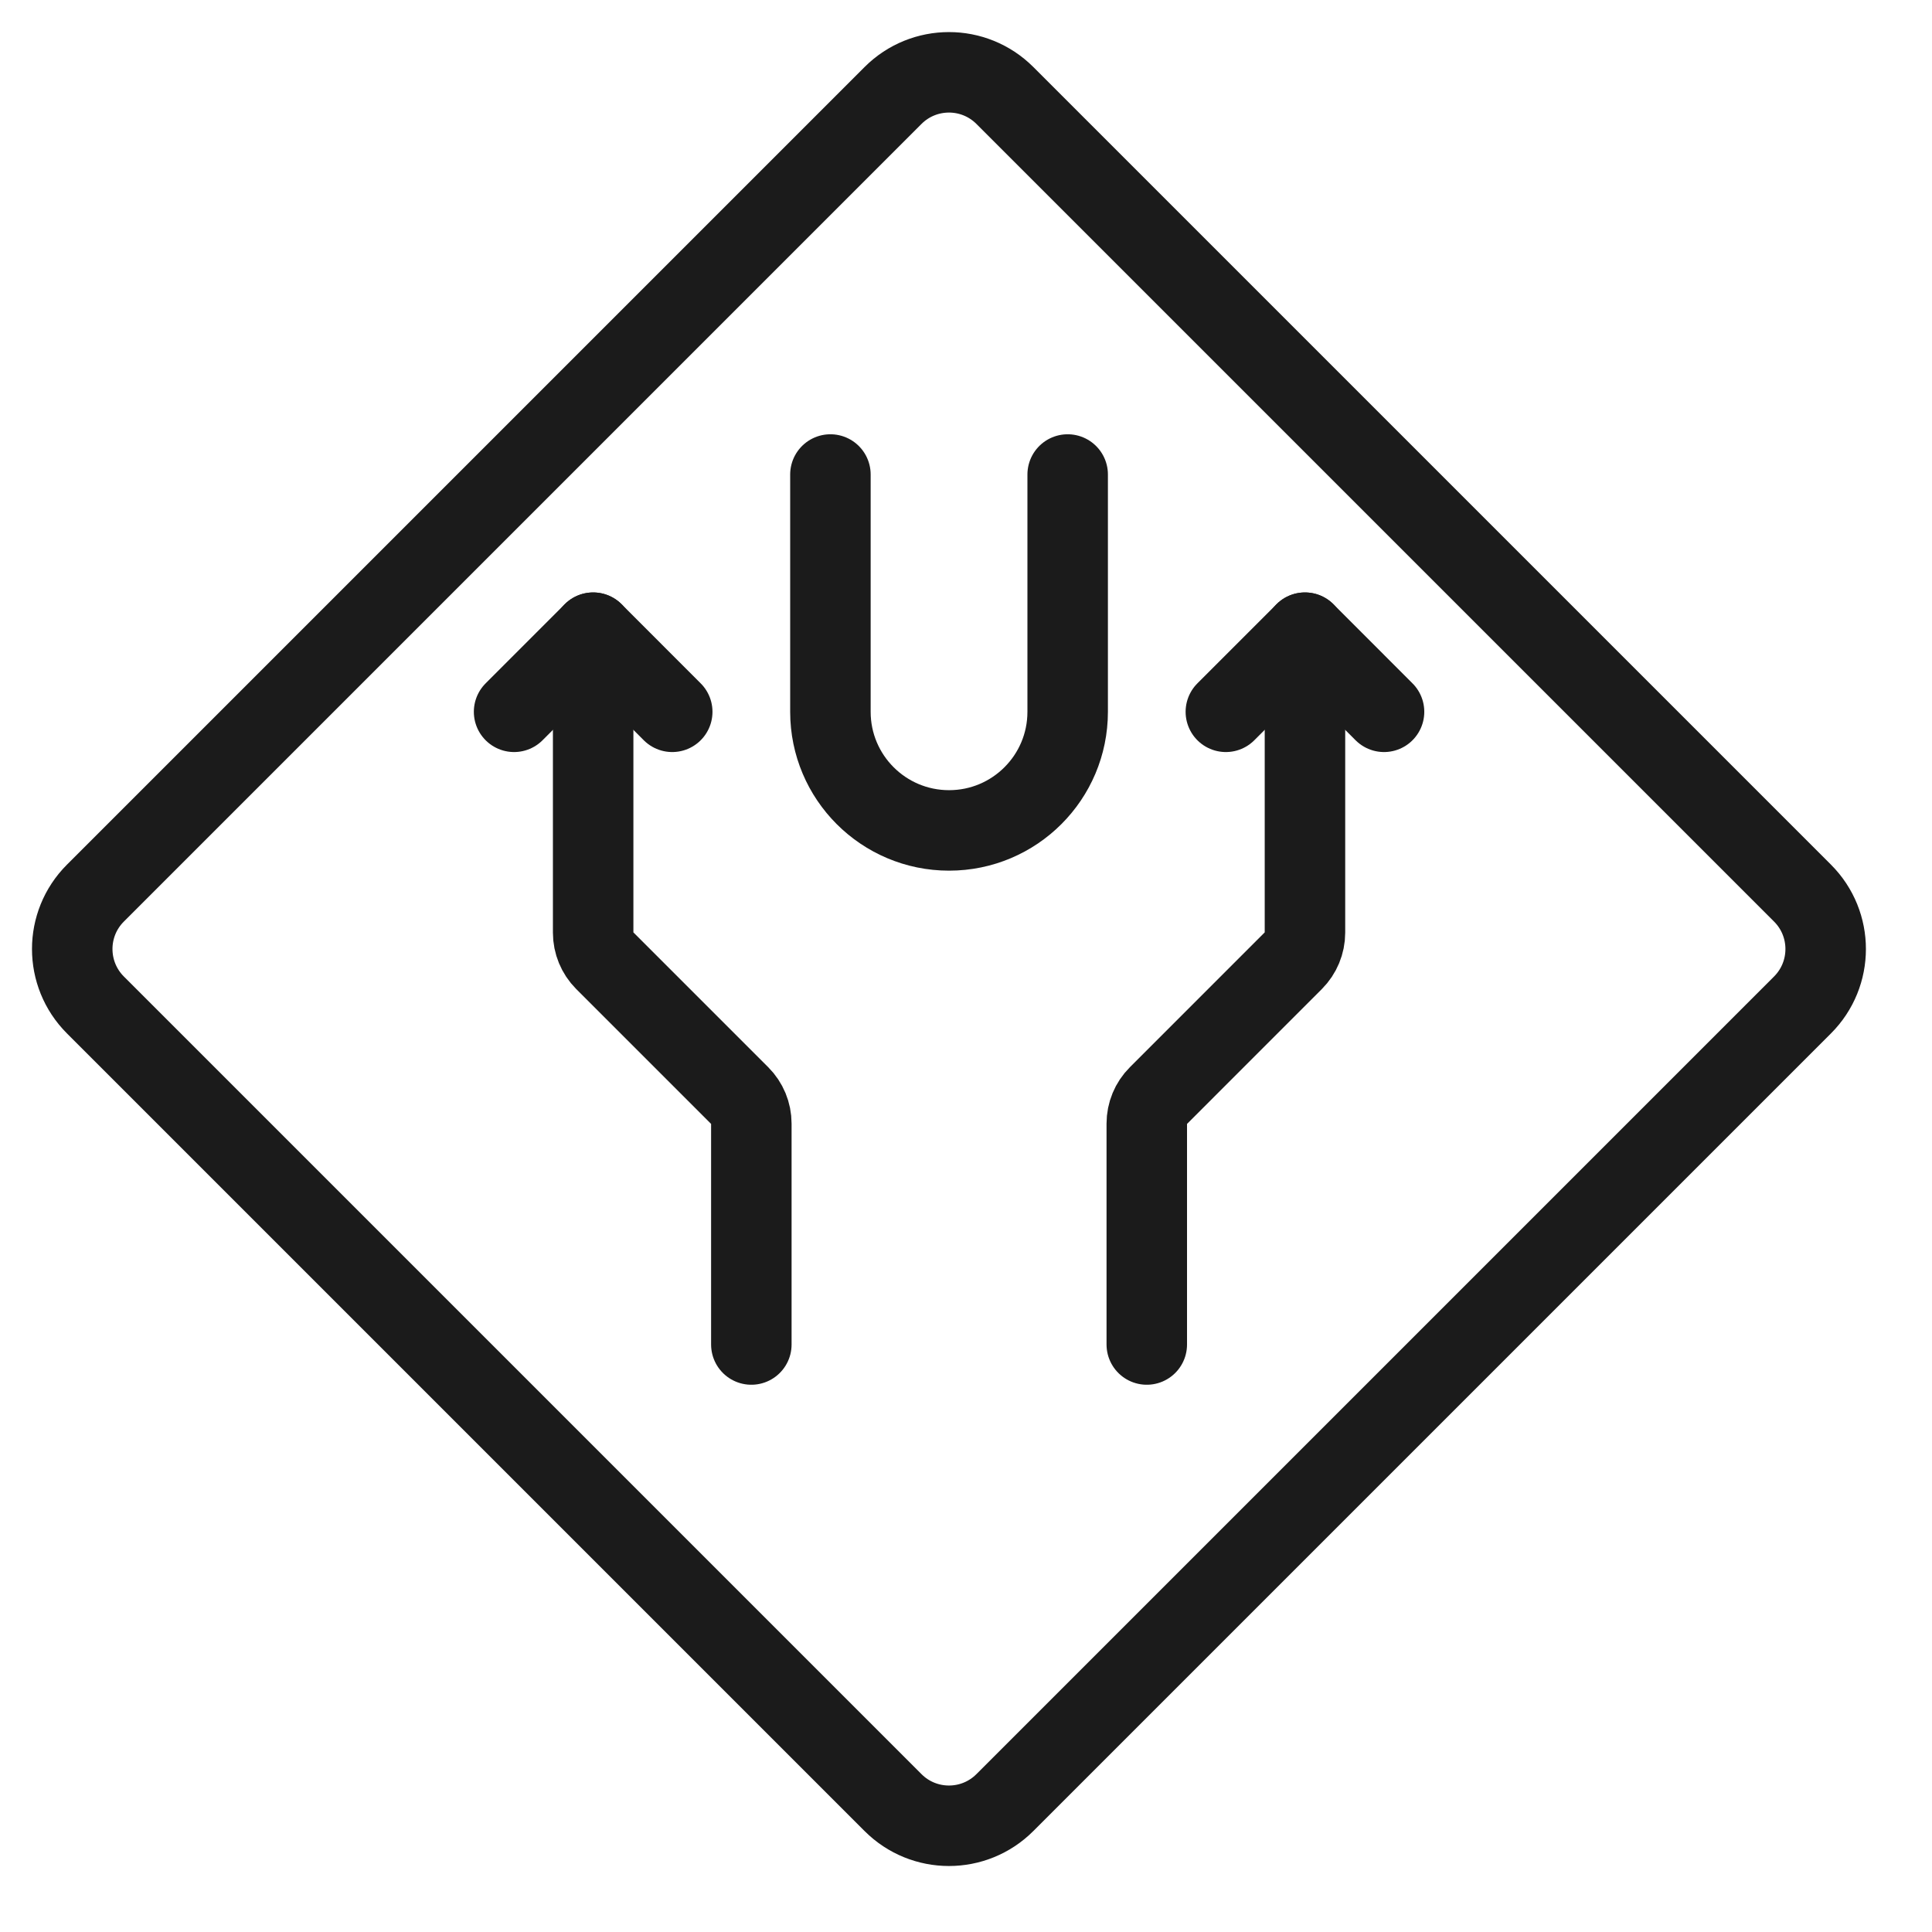 <?xml version="1.0" encoding="UTF-8"?>
<svg width="56px" height="56px" viewBox="0 0 56 56" version="1.1" xmlns="http://www.w3.org/2000/svg" xmlns:xlink="http://www.w3.org/1999/xlink">
    <!-- Generator: Sketch 63.1 (92452) - https://sketch.com -->
    <title>05 Icons / Light / Transportation / Road Sign / 01 black</title>
    <desc>Created with Sketch.</desc>
    <g id="05-Icons-/-Light-/-Transportation-/-Road-Sign-/-01-black" stroke="none" stroke-width="1" fill="none" fill-rule="evenodd" stroke-linecap="round" stroke-linejoin="round">
        <g id="road-sign-divided-highway-2" transform="translate(1, 1)" stroke="#1B1B1B">
            <path d="M23.07,12.754 L23.07,19.632 L23.07,19.632 C23.07,21.531 24.61,23.07 26.509,23.07 C28.408,23.07 29.947,21.531 29.947,19.632 L29.947,12.754" id="Path" stroke-width="2.333"></path>
            <path d="M10.158,45.149 C8.892,45.149 7.866,44.123 7.866,42.857 L7.866,10.161 C7.866,8.894 8.892,7.868 10.158,7.868 L42.854,7.868 C44.12,7.868 45.147,8.894 45.147,10.161 L45.147,42.857 C45.147,44.123 44.12,45.149 42.854,45.149 L10.158,45.149 Z" id="Path" stroke-width="2.333" transform="translate(26.506, 26.509) rotate(-45) translate(-26.506, -26.509) "></path>
            <polyline id="Path" stroke-width="2.333" points="13.901 19.632 16.193 17.339 18.485 19.632"></polyline>
            <path d="M16.193,17.339 L16.193,26.034 L16.193,26.034 C16.193,26.337 16.313,26.628 16.527,26.843 L20.443,30.759 L20.443,30.759 C20.657,30.973 20.778,31.264 20.778,31.568 L20.778,37.971" id="Path" stroke-width="2.333"></path>
            <polyline id="Path" stroke-width="2.333" points="39.117 19.632 36.825 17.339 34.532 19.632"></polyline>
            <path d="M36.825,17.339 L36.825,26.034 L36.825,26.034 C36.825,26.337 36.704,26.628 36.49,26.843 L32.575,30.759 L32.575,30.759 C32.36,30.973 32.24,31.264 32.24,31.568 L32.24,37.971" id="Path" stroke-width="2.333"></path>
        </g>
    </g>
</svg>